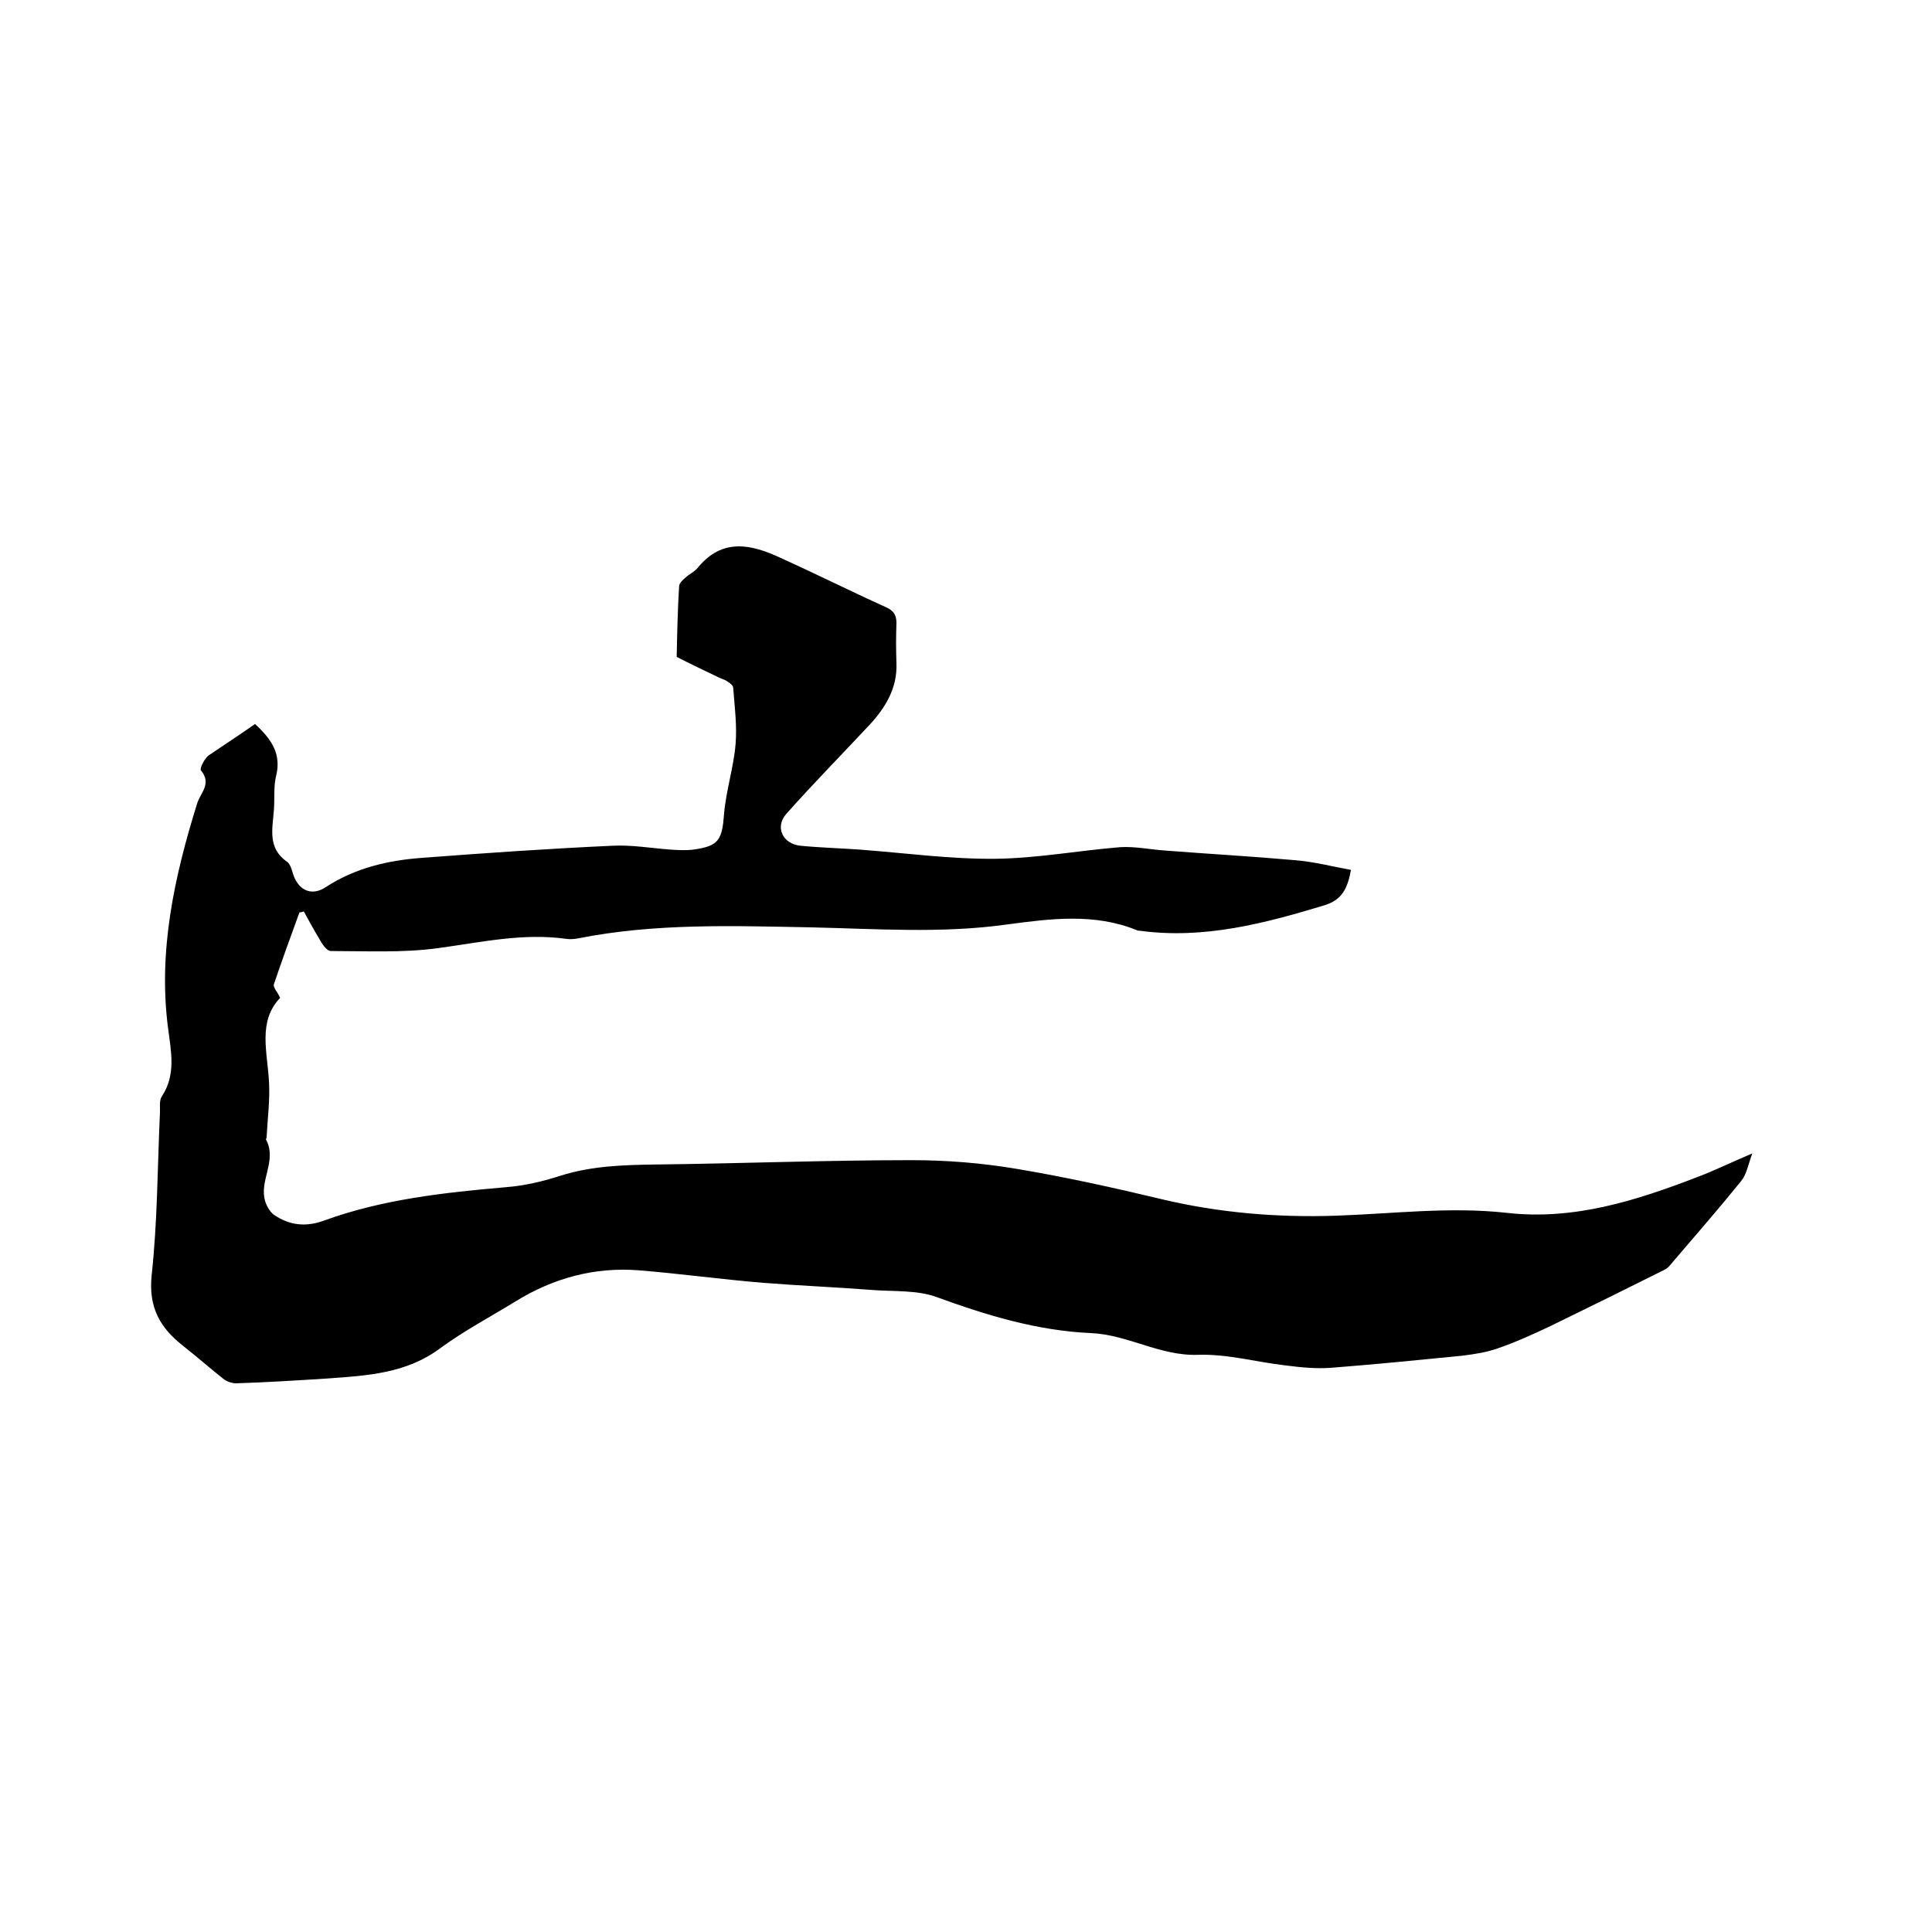 <svg enable-background="new 0 0 400 400" viewBox="0 0 400 400" xmlns="http://www.w3.org/2000/svg"><path d="m52.8 149.9c3.6 3.3 5.4 6.3 4.4 10.6-.6 2.3-.3 4.8-.5 7.3-.3 3.9-1.3 7.8 2.7 10.6.9.6 1.1 2.3 1.6 3.4 1.3 2.8 3.8 3.6 6.4 1.9 6.1-4 13-5.6 20.1-6.1 13.1-1 26.2-1.9 39.3-2.5 4-.2 8 .5 12 .8 1.6.1 3.2.2 4.7 0 5.3-.7 6-2 6.4-7.3.4-4.9 2-9.7 2.4-14.6.3-3.8-.2-7.7-.5-11.6 0-.5-.7-1-1.2-1.3-.5-.4-1.1-.5-1.7-.8-2.9-1.4-5.9-2.8-8.8-4.3.1-4.9.2-9.7.5-14.6 0-.6.7-1.3 1.2-1.7.8-.8 2-1.3 2.7-2.2 5.1-6.2 11.1-4.8 17.1-2 7.3 3.3 14.5 6.9 21.8 10.2 1.6.7 2.2 1.6 2.2 3.3-.1 2.7-.1 5.5 0 8.3.2 5.1-2.2 9.1-5.5 12.7-5.8 6.2-11.7 12.2-17.3 18.5-2.4 2.7-.8 6.2 2.9 6.6 4.1.4 8.2.5 12.3.8 9.4.7 18.8 2 28.1 1.9 8.6-.1 17.2-1.7 25.8-2.4 3.1-.2 6.3.5 9.4.7 9 .7 17.9 1.2 26.9 2 3.8.3 7.6 1.3 11.5 2-.7 3.9-1.9 6.2-5.4 7.3-12.5 3.8-25.1 7.1-38.3 5.3-.2 0-.4 0-.6-.1-8.8-3.6-17.9-2.4-26.9-1.2-13.5 1.9-27 .9-40.5.6-16.2-.3-32.4-.9-48.4 2.3-.7.1-1.5.2-2.2.1-9.1-1.3-17.8.7-26.7 1.9-7.3 1-14.8.6-22.2.6-.9 0-1.9-1.6-2.5-2.7-1.1-1.8-2.1-3.7-3.1-5.5-.3.1-.6.2-.9.2-1.8 4.9-3.6 9.9-5.3 14.9-.2.6.7 1.5 1.3 2.8-4.7 4.9-2.6 11.3-2.3 17.5.2 3.7-.3 7.5-.5 11.3 0 .2-.2.5-.1.6 2.3 4.3-1.5 8.5-.2 12.7.3 1 1 2.2 1.8 2.8 3.2 2.2 6.6 2.6 10.4 1.2 12.1-4.4 24.9-5.8 37.6-6.9 3.9-.3 7.7-1.2 11.4-2.4 6.4-2 12.8-2.2 19.4-2.3 17.8-.2 35.5-.9 53.3-.9 7.3 0 14.6.6 21.7 1.8 10.1 1.7 20.1 3.9 30.1 6.3 11.8 2.8 23.8 3.8 35.9 3.4 11.8-.4 23.6-1.9 35.4-.6 13.9 1.6 26.8-2.5 39.5-7.4 3.5-1.3 6.9-3 11.4-4.9-.9 2.4-1.2 4.4-2.3 5.7-4.6 5.7-9.4 11.2-14.1 16.7-.5.6-1.1 1.4-1.8 1.7-7.8 3.9-15.7 7.8-23.5 11.6-3.6 1.7-7.3 3.4-11.1 4.7-2.3.8-4.9 1.2-7.4 1.5-9.1.9-18.1 1.8-27.2 2.5-3 .2-6.1-.1-9.2-.5-6.1-.7-12.1-2.4-18.1-2.2-7.9.3-14.6-4.2-22.3-4.5-11.1-.5-21.6-3.7-32-7.5-3.9-1.4-8.6-1.1-12.9-1.4-7.6-.6-15.2-.9-22.8-1.5-8.6-.7-17.2-1.9-25.9-2.6-9.1-.7-17.6 1.6-25.4 6.4-5.2 3.2-10.7 6.1-15.6 9.7-7.1 5.3-15.2 5.7-23.4 6.3-6.3.4-12.6.8-18.9 1-.8 0-1.8-.3-2.5-.8-2.8-2.2-5.5-4.6-8.3-6.8-4.9-3.8-7.4-8-6.7-14.8 1.2-11 1.2-22.2 1.7-33.3.1-1.3-.2-2.8.4-3.7 3-4.5 1.9-9.4 1.3-14.1-2.1-16 1.3-31.4 6-46.5.7-2.3 3.1-4.1.8-6.9-.3-.4.7-2.4 1.6-3.1 3.4-2.3 6.6-4.4 9.6-6.5z"/></svg>